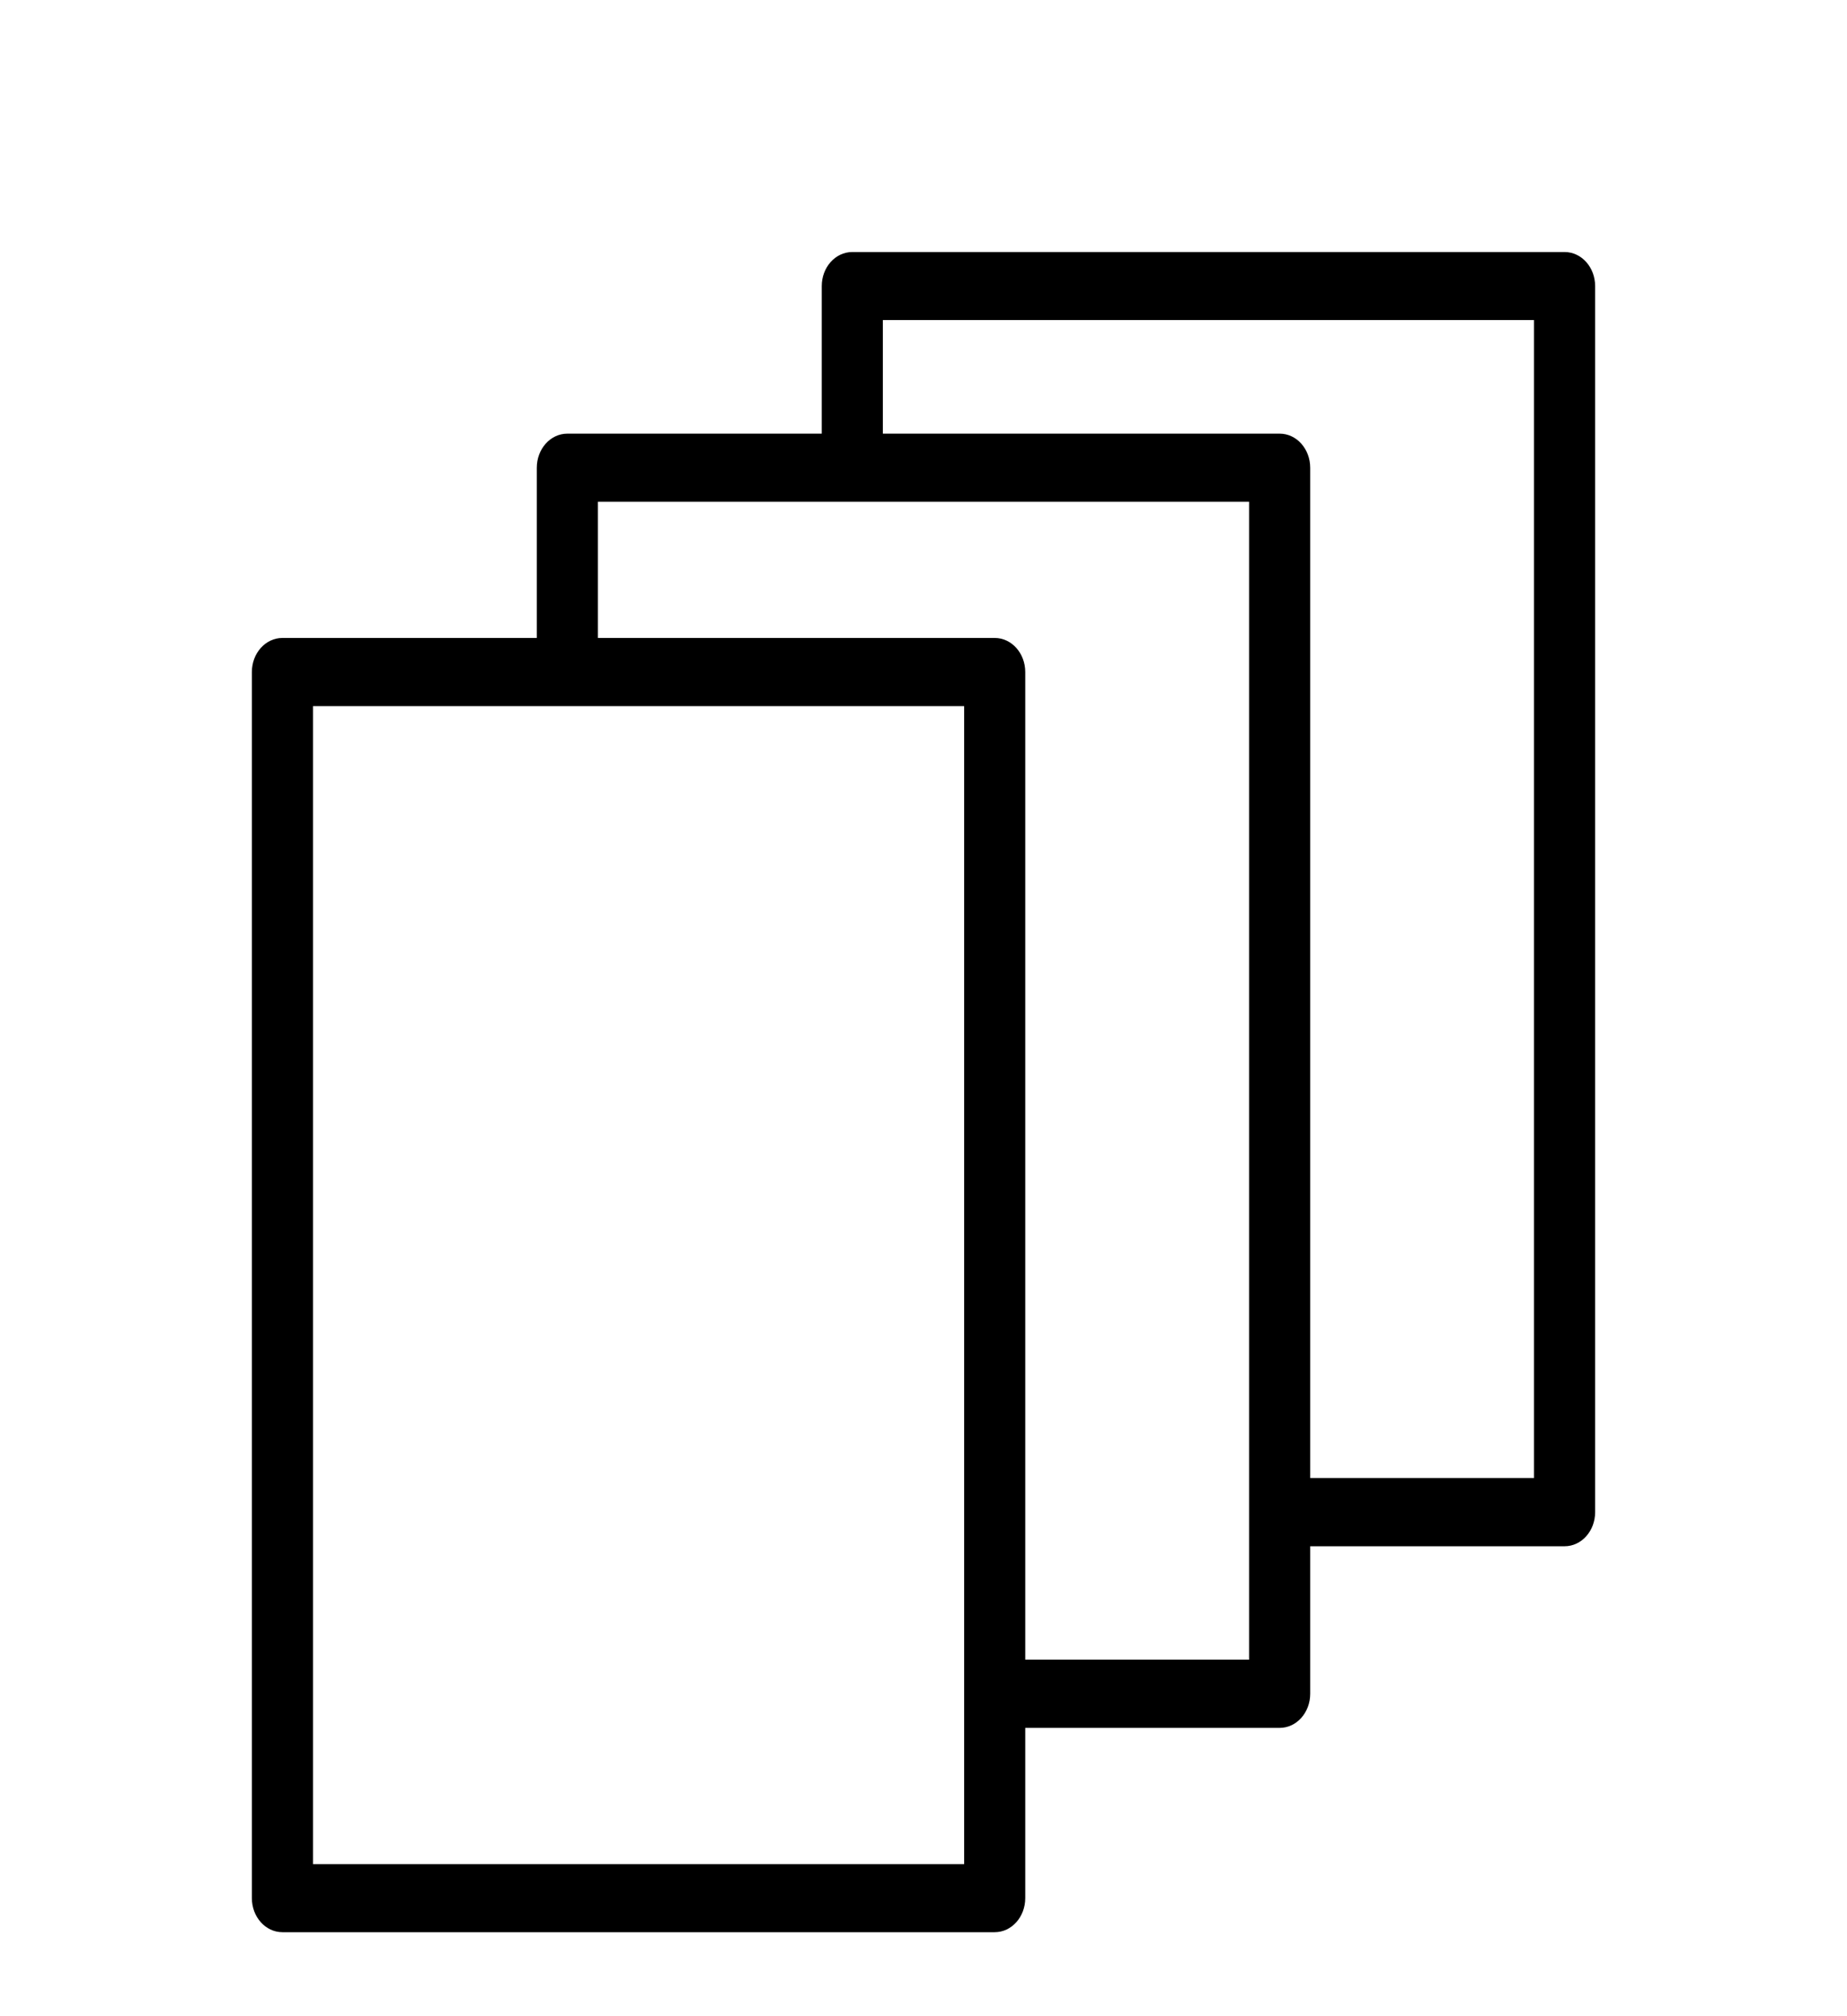 <?xml version="1.0" encoding="UTF-8"?> <svg xmlns="http://www.w3.org/2000/svg" viewBox="1998.5 2498.5 11 12" width="11" height="12"><path fill="rgb(0, 0, 0)" stroke="none" fill-opacity="1" stroke-width="1" stroke-opacity="1" color="rgb(51, 51, 51)" fill-rule="evenodd" font-size-adjust="none" id="tSvg119ba01365d" title="Path 1" d="M 2007.818 2500 C 2006.404 2500 2004.99 2500 2003.576 2500 C 2003.475 2500 2003.394 2500.091 2003.394 2500.203 C 2003.394 2500.495 2003.394 2500.788 2003.394 2501.081 C 2002.889 2501.081 2002.384 2501.081 2001.879 2501.081 C 2001.778 2501.081 2001.697 2501.172 2001.697 2501.284 C 2001.697 2501.622 2001.697 2501.959 2001.697 2502.297 C 2001.192 2502.297 2000.687 2502.297 2000.182 2502.297 C 2000.081 2502.297 2000 2502.388 2000 2502.5 C 2000 2504.932 2000 2507.365 2000 2509.797 C 2000 2509.909 2000.081 2510 2000.182 2510 C 2001.596 2510 2003.01 2510 2004.424 2510 C 2004.525 2510 2004.606 2509.909 2004.606 2509.797 C 2004.606 2509.459 2004.606 2509.122 2004.606 2508.784 C 2005.111 2508.784 2005.616 2508.784 2006.121 2508.784 C 2006.222 2508.784 2006.303 2508.693 2006.303 2508.581 C 2006.303 2508.288 2006.303 2507.995 2006.303 2507.703 C 2006.808 2507.703 2007.313 2507.703 2007.818 2507.703 C 2007.919 2507.703 2008 2507.612 2008 2507.5 C 2008 2505.068 2008 2502.635 2008 2500.203C 2008 2500.091 2007.919 2500 2007.818 2500Z M 2004.242 2509.595 C 2002.949 2509.595 2001.657 2509.595 2000.364 2509.595 C 2000.364 2507.297 2000.364 2505 2000.364 2502.703 C 2001.657 2502.703 2002.949 2502.703 2004.242 2502.703C 2004.242 2505 2004.242 2507.297 2004.242 2509.595Z M 2005.939 2508.378 C 2005.495 2508.378 2005.051 2508.378 2004.606 2508.378 C 2004.606 2506.419 2004.606 2504.459 2004.606 2502.5 C 2004.606 2502.388 2004.525 2502.297 2004.424 2502.297 C 2003.636 2502.297 2002.848 2502.297 2002.061 2502.297 C 2002.061 2502.027 2002.061 2501.757 2002.061 2501.486 C 2003.354 2501.486 2004.646 2501.486 2005.939 2501.486C 2005.939 2503.784 2005.939 2506.081 2005.939 2508.378Z M 2007.636 2507.297 C 2007.192 2507.297 2006.747 2507.297 2006.303 2507.297 C 2006.303 2505.293 2006.303 2503.288 2006.303 2501.284 C 2006.303 2501.172 2006.222 2501.081 2006.121 2501.081 C 2005.333 2501.081 2004.545 2501.081 2003.758 2501.081 C 2003.758 2500.856 2003.758 2500.631 2003.758 2500.405 C 2005.051 2500.405 2006.343 2500.405 2007.636 2500.405C 2007.636 2502.703 2007.636 2505 2007.636 2507.297Z" style=""></path><defs> </defs></svg> 